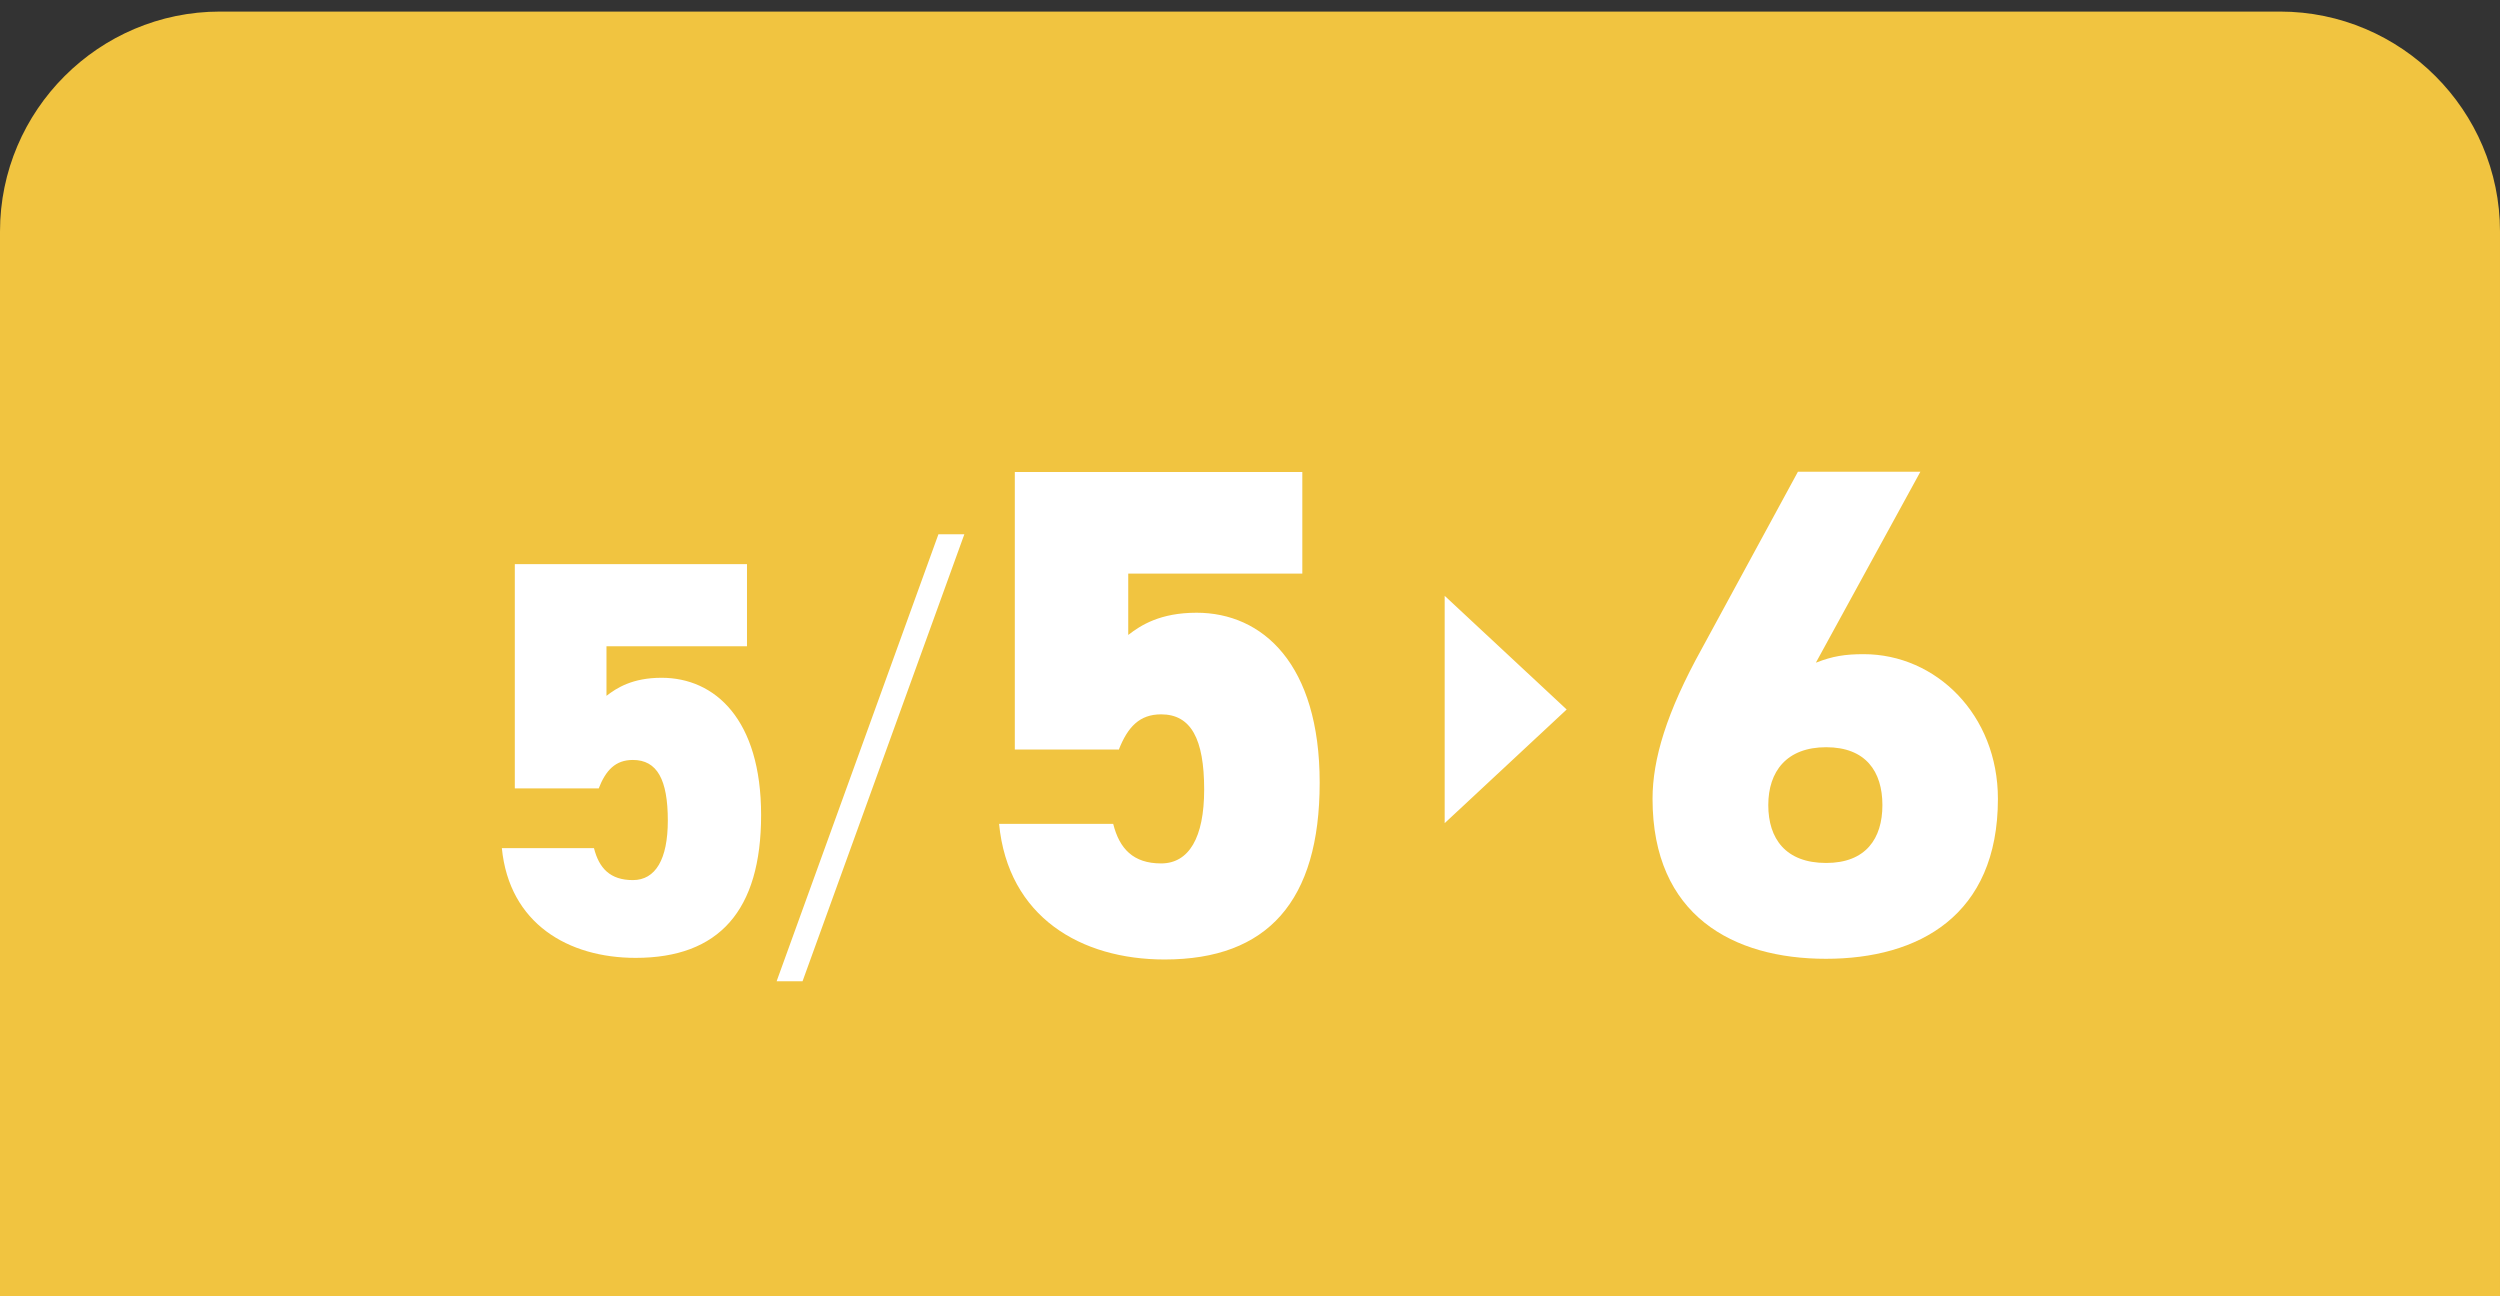 <?xml version="1.0" encoding="UTF-8"?>
<svg id="_レイヤー_2" data-name=" レイヤー 2" xmlns="http://www.w3.org/2000/svg" viewBox="0 0 108 56">
  <rect x="0" y="0" width="108" height="56" fill="#333333" stroke="none"/>
  <defs>
    <style>
      .cls-1 {
        fill: #f1c440;
      }

      .cls-2 {
        fill: none;
        stroke: #f1c440;
        stroke-miterlimit: 10;
        stroke-width: 3px;
      }

      .cls-3 {
        fill: #fff;
      }
    </style>
  </defs>
  <g>
    <path class="cls-1" d="M1.5,56V10C1.5,5.6,5.1,2,9.5,2h89c4.4,0,8,3.6,8,8v46"/>
    <path class="cls-2" d="M1.5,56V10C1.5,5.6,5.1,2,9.5,2h89c4.4,0,8,3.6,8,8v46"/>
  </g>
  <g>
    <path class="cls-3" d="M78.47,28.62c.69-.27,1.23-.36,2.04-.36,3.13,0,5.8,2.62,5.8,6.25,0,5.05-3.43,6.91-7.43,6.91s-7.49-1.86-7.49-6.91c0-1.71.6-3.73,2.13-6.49l4.15-7.64h5.29l-4.51,8.24ZM78.89,37.28c1.71,0,2.43-1.05,2.43-2.5s-.72-2.5-2.43-2.5-2.5,1.05-2.5,2.5.75,2.5,2.5,2.5Z"/>
    <g>
      <path class="cls-3" d="M25.86,34.06h-3.62v-9.69h10.03v3.55h-6.07v2.14c.44-.34,1.12-.78,2.38-.78,2.31,0,4.3,1.8,4.3,5.93s-1.82,6.17-5.42,6.17c-2.91,0-5.46-1.48-5.78-4.74h3.98c.22.87.7,1.38,1.68,1.38s1.51-.9,1.51-2.57c0-1.77-.46-2.62-1.51-2.62-.75,0-1.17.44-1.48,1.24Z"/>
      <path class="cls-3" d="M33.55,42.39l6.99-19.31h1.12l-6.99,19.31h-1.12Z"/>
      <path class="cls-3" d="M48.32,32.38h-4.48v-11.99h12.42v4.39h-7.52v2.65c.54-.42,1.38-.96,2.95-.96,2.86,0,5.32,2.22,5.32,7.34s-2.25,7.64-6.7,7.64c-3.61,0-6.76-1.83-7.15-5.86h4.93c.27,1.08.87,1.71,2.07,1.71s1.86-1.11,1.86-3.19c0-2.19-.57-3.25-1.86-3.25-.93,0-1.44.54-1.83,1.53Z"/>
    </g>
    <polygon class="cls-3" points="67.68 30.65 62.41 25.74 62.41 35.56 67.68 30.65"/>
  </g>
</svg>